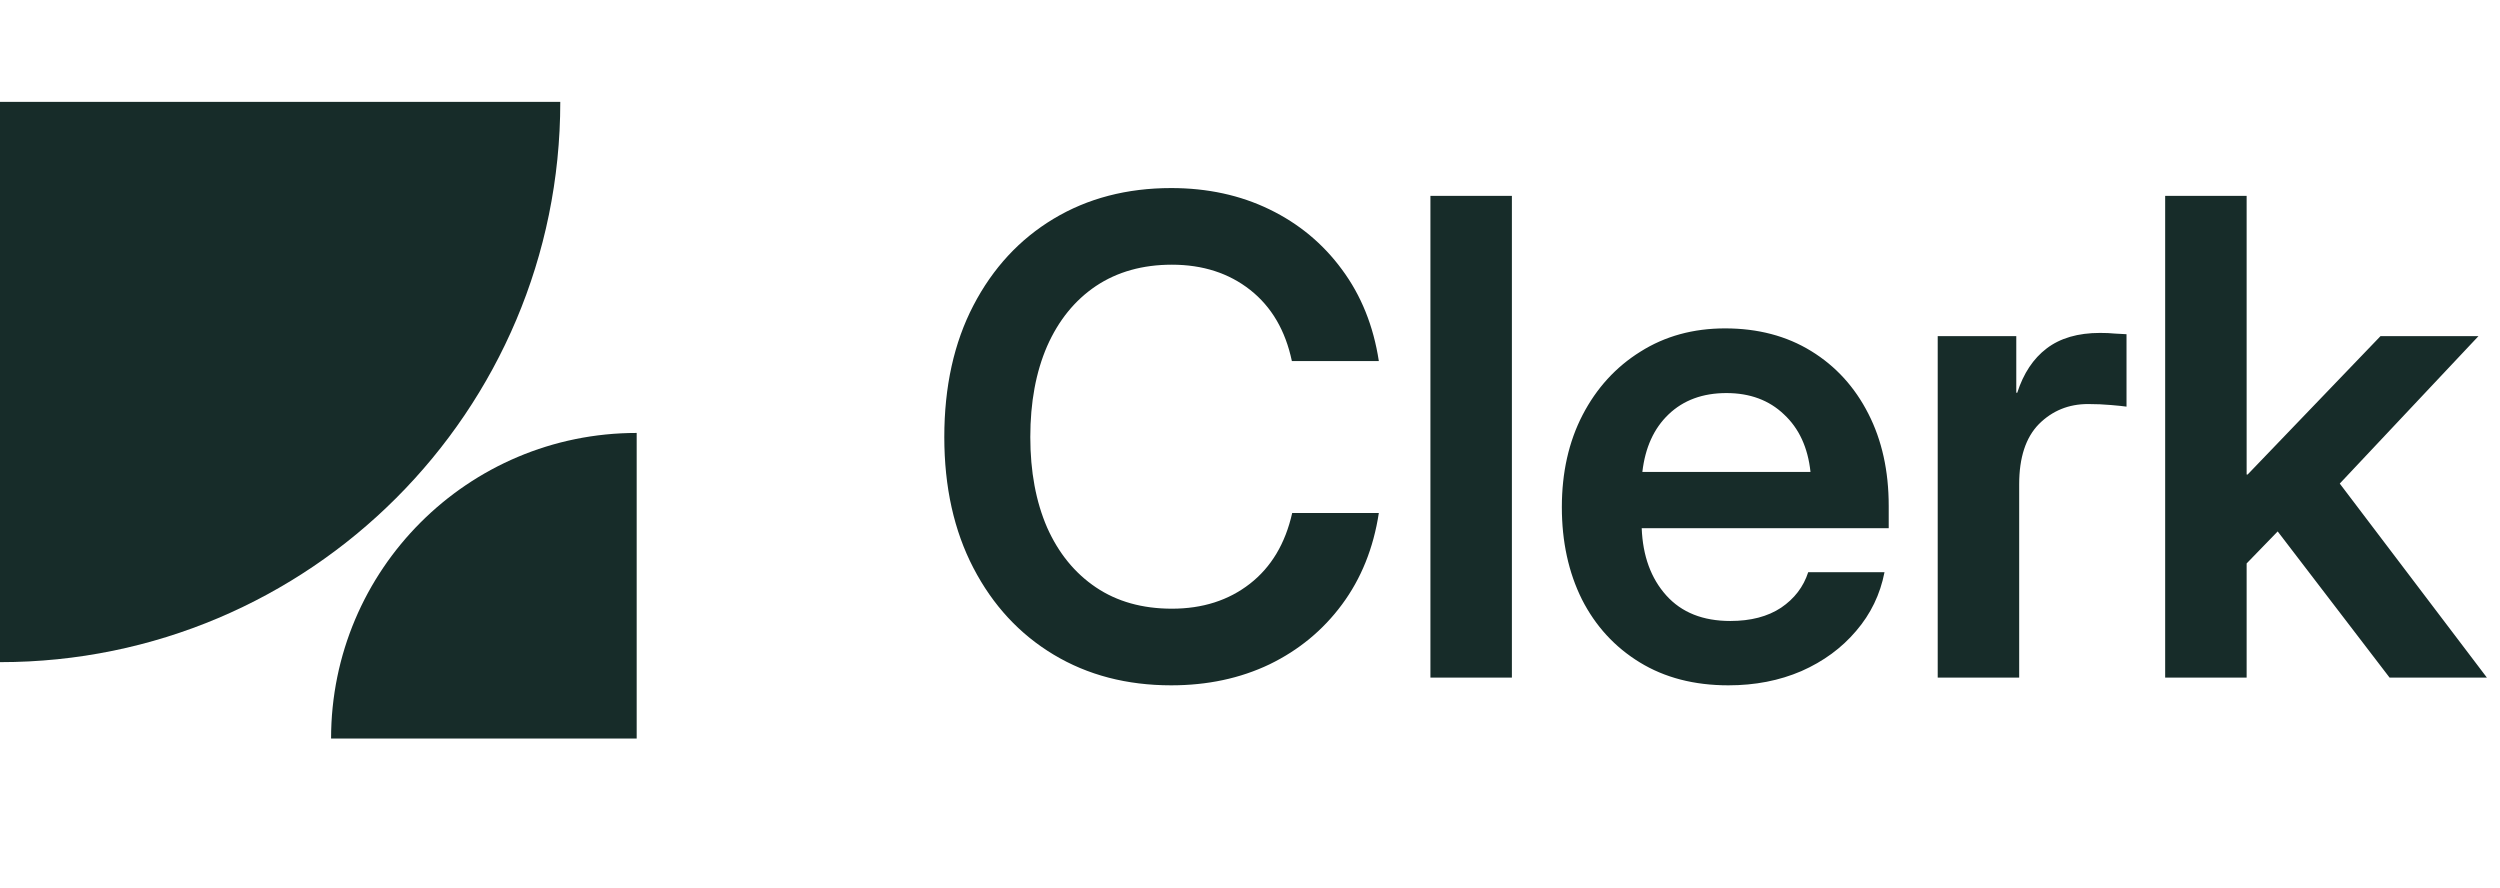 <svg width="107" height="38" viewBox="0 0 107 38" fill="none" xmlns="http://www.w3.org/2000/svg">
<path d="M0 4.36H23.98C23.98 17.604 13.244 28.34 0 28.34V4.36Z" fill="#172C29"/>
<path d="M27.25 31.61H14.17C14.17 24.386 20.026 18.53 27.25 18.53V31.61Z" fill="#172C29"/>
<path d="M50.13 29.332C48.23 29.332 46.551 28.894 45.093 28.017C43.636 27.141 42.492 25.905 41.662 24.309C40.831 22.713 40.416 20.845 40.416 18.705C40.416 16.546 40.831 14.669 41.662 13.073C42.492 11.477 43.636 10.24 45.093 9.364C46.551 8.488 48.23 8.049 50.13 8.049C51.68 8.049 53.083 8.354 54.337 8.963C55.592 9.572 56.625 10.43 57.437 11.537C58.258 12.644 58.784 13.949 59.014 15.453H55.292C55.015 14.143 54.42 13.128 53.507 12.408C52.594 11.689 51.477 11.329 50.158 11.329C48.904 11.329 47.819 11.633 46.906 12.242C46.002 12.851 45.306 13.709 44.817 14.816C44.337 15.923 44.097 17.219 44.097 18.705C44.097 20.181 44.337 21.472 44.817 22.579C45.306 23.677 46.002 24.53 46.906 25.139C47.81 25.748 48.894 26.052 50.158 26.052C51.468 26.052 52.58 25.697 53.493 24.987C54.406 24.277 55.011 23.267 55.306 21.956H59.014C58.784 23.46 58.258 24.766 57.437 25.873C56.625 26.97 55.592 27.824 54.337 28.433C53.083 29.032 51.68 29.332 50.13 29.332ZM64.709 8.382V29H61.222V8.382H64.709ZM73.974 29.332C72.516 29.332 71.252 29.005 70.182 28.35C69.112 27.695 68.286 26.795 67.705 25.651C67.133 24.498 66.847 23.183 66.847 21.707C66.847 20.222 67.142 18.908 67.733 17.764C68.332 16.61 69.158 15.706 70.21 15.051C71.261 14.387 72.47 14.055 73.835 14.055C75.237 14.055 76.465 14.378 77.516 15.024C78.568 15.669 79.384 16.564 79.966 17.708C80.547 18.843 80.837 20.158 80.837 21.652V22.607H70.265C70.311 23.797 70.662 24.756 71.317 25.485C71.972 26.214 72.885 26.578 74.057 26.578C74.933 26.578 75.657 26.389 76.229 26.011C76.801 25.624 77.189 25.116 77.392 24.489H80.657C80.473 25.439 80.067 26.279 79.44 27.007C78.822 27.736 78.042 28.308 77.101 28.723C76.16 29.129 75.118 29.332 73.974 29.332ZM70.293 20.199H77.489C77.378 19.157 77 18.336 76.354 17.736C75.717 17.127 74.896 16.823 73.891 16.823C72.876 16.823 72.05 17.127 71.414 17.736C70.786 18.336 70.413 19.157 70.293 20.199ZM82.934 29V14.387H86.297V16.809H86.338C86.606 15.979 87.025 15.347 87.597 14.913C88.179 14.47 88.94 14.249 89.881 14.249C90.121 14.249 90.333 14.258 90.517 14.277C90.711 14.286 90.877 14.295 91.015 14.304V17.404C90.886 17.385 90.665 17.362 90.351 17.335C90.037 17.307 89.71 17.293 89.369 17.293C88.538 17.293 87.837 17.579 87.265 18.151C86.703 18.723 86.421 19.581 86.421 20.725V29H82.934ZM92.669 29V8.382H96.156V20.31H96.198L101.885 14.387H106.078L100.142 20.697L106.438 29H102.273L97.485 22.745L96.156 24.115V29H92.669Z" fill="#172C29"/>
</svg>

